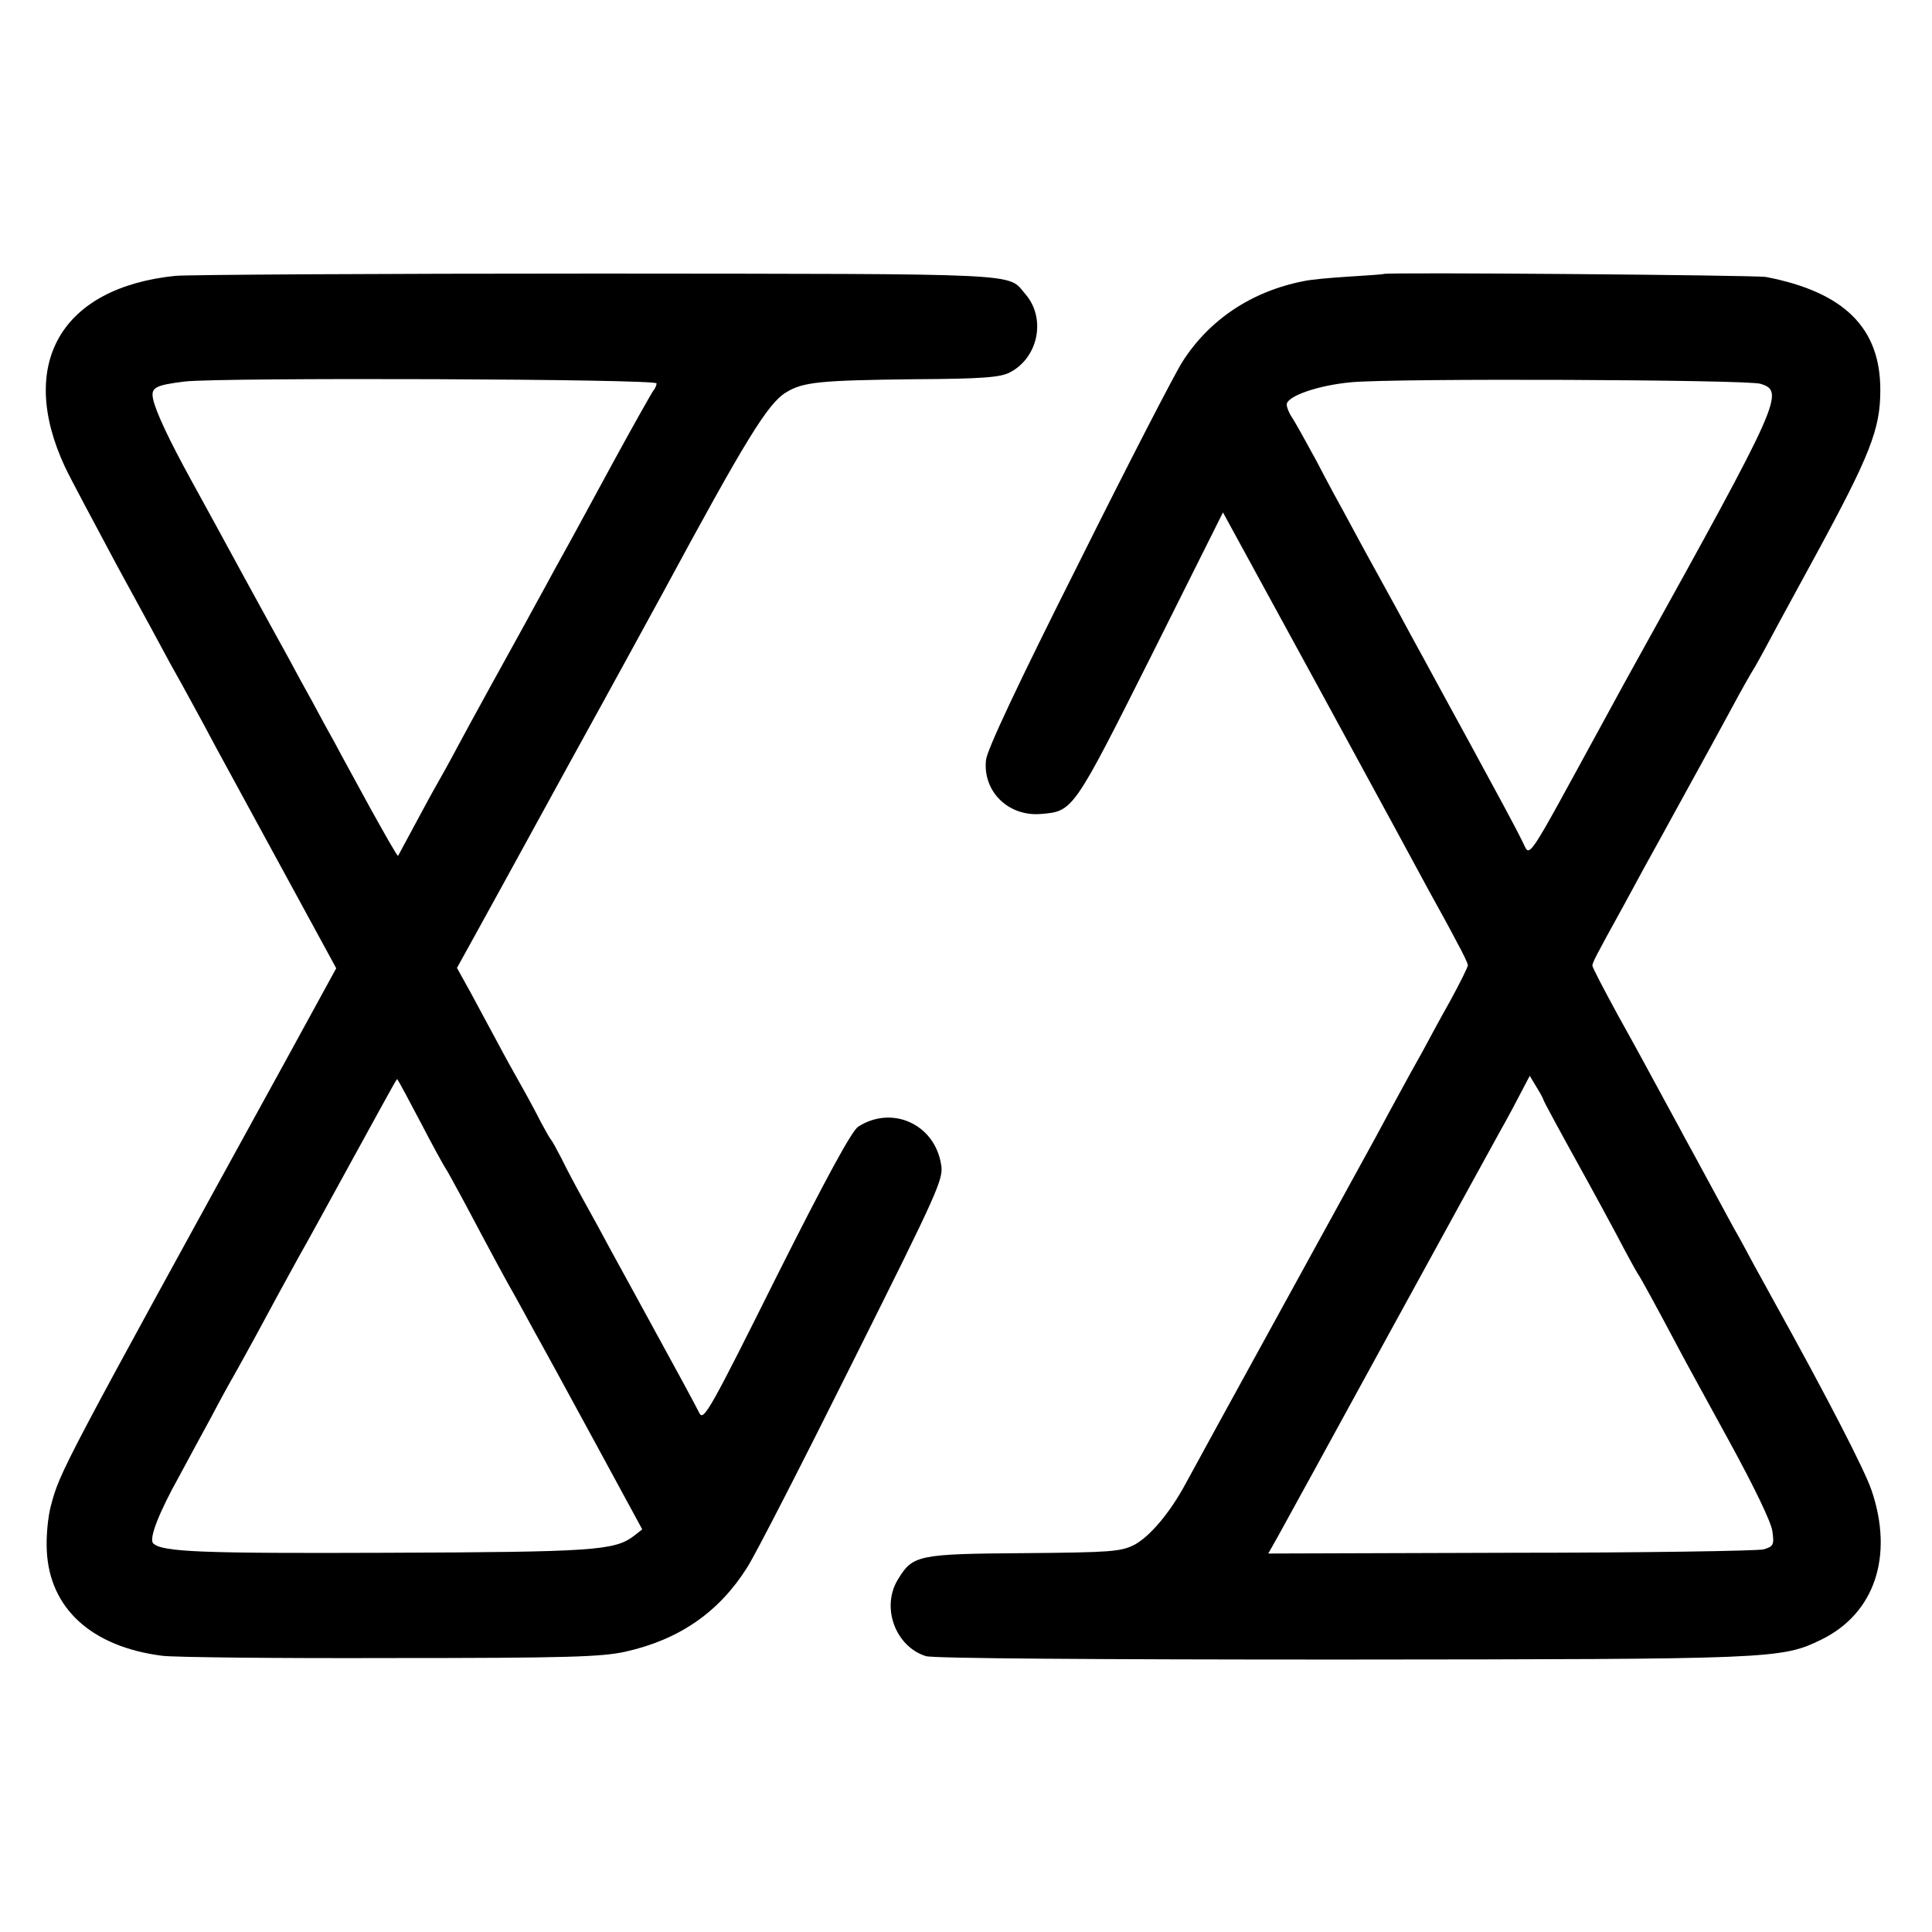 <?xml version="1.0" standalone="no"?>
<!DOCTYPE svg PUBLIC "-//W3C//DTD SVG 20010904//EN"
 "http://www.w3.org/TR/2001/REC-SVG-20010904/DTD/svg10.dtd">
<svg version="1.0" xmlns="http://www.w3.org/2000/svg"
 width="512pt" height="512pt" viewBox="0 0 512 512"
 preserveAspectRatio="xMidYMid meet">
<g transform="translate(0,512) scale(0.1,-0.1)"
fill="#000000" stroke="none">
<path d="M465 4389 c-303 -31 -420 -233 -293 -506 12 -26 74 -142 136 -258 63
-115 128 -235 144 -265 17 -30 43 -77 58 -105 15 -27 43 -79 62 -115 47 -86
275 -505 300 -551 l19 -35 -134 -245 c-594 -1081 -598 -1088 -622 -1179 -8
-29 -13 -82 -11 -119 7 -153 118 -255 306 -279 30 -4 303 -7 605 -6 471 0 560
3 623 17 142 32 247 104 322 223 22 34 148 280 280 545 228 456 241 485 234
523 -17 107 -130 158 -220 100 -17 -12 -83 -132 -217 -399 -172 -345 -192
-381 -203 -361 -13 26 -59 111 -144 266 -32 58 -73 134 -93 170 -19 36 -51 94
-71 130 -20 36 -46 85 -58 110 -13 25 -25 47 -28 50 -3 3 -14 23 -26 45 -11
22 -34 65 -51 95 -17 30 -47 84 -66 120 -19 36 -51 94 -70 130 l-36 65 36 65
c20 36 136 247 258 470 123 223 237 432 255 465 216 400 275 496 323 525 45
28 91 32 340 35 182 1 228 5 253 18 76 39 97 144 41 208 -48 56 14 53 -1132
54 -583 0 -1087 -3 -1120 -6z m1275 -285 c0 -5 -4 -14 -9 -20 -4 -5 -52 -90
-106 -189 -54 -99 -111 -205 -128 -235 -17 -30 -40 -73 -52 -95 -12 -22 -36
-65 -52 -95 -51 -92 -144 -261 -181 -330 -19 -36 -44 -81 -55 -100 -11 -19
-38 -69 -60 -110 -22 -41 -41 -76 -42 -78 -2 -2 -34 55 -73 125 -38 70 -81
148 -94 173 -14 25 -41 74 -60 110 -20 36 -47 85 -60 110 -14 25 -67 122 -118
215 -51 94 -115 211 -142 260 -61 111 -94 182 -102 216 -7 32 4 38 84 48 98
11 1250 7 1250 -5z m-625 -1959 c31 -60 61 -114 65 -120 4 -5 26 -46 50 -90
79 -149 112 -210 135 -250 12 -22 36 -65 52 -95 17 -30 88 -160 158 -289 l127
-234 -23 -18 c-51 -38 -106 -42 -653 -44 -493 -2 -597 2 -620 25 -12 12 15 81
69 178 23 43 61 113 85 157 23 44 50 93 60 110 9 16 48 86 85 155 37 69 78
143 90 165 13 22 73 132 135 245 133 242 121 222 124 218 2 -2 29 -52 61 -113z"/>
<path d="M3667 4394 c-1 -1 -42 -4 -92 -7 -49 -3 -103 -8 -120 -12 -138 -27
-250 -102 -321 -213 -19 -29 -143 -269 -275 -534 -164 -326 -243 -495 -246
-522 -9 -84 60 -151 147 -143 84 7 85 9 291 419 l190 380 256 -469 c140 -257
273 -502 295 -543 23 -41 54 -98 69 -127 16 -29 29 -56 29 -61 0 -5 -21 -47
-46 -93 -26 -46 -60 -109 -76 -139 -17 -30 -43 -77 -58 -105 -15 -27 -44 -81
-65 -120 -21 -38 -137 -250 -258 -470 -121 -220 -231 -421 -245 -447 -42 -78
-95 -140 -136 -162 -36 -18 -61 -20 -292 -22 -281 -2 -295 -5 -334 -69 -46
-74 -7 -179 74 -204 19 -6 451 -9 1098 -9 1151 1 1168 1 1275 53 141 69 192
221 133 395 -18 54 -121 253 -258 500 -14 25 -38 70 -55 100 -16 30 -39 73
-52 95 -12 22 -41 76 -65 120 -24 44 -54 100 -68 125 -13 25 -43 79 -65 120
-22 41 -71 131 -109 199 -37 68 -68 127 -68 132 0 8 11 29 80 154 15 28 41 75
57 105 17 30 66 120 110 200 44 80 99 180 122 223 23 43 51 93 62 110 10 18
22 39 26 47 4 8 65 121 135 249 144 265 171 334 171 436 1 165 -95 261 -303
301 -29 5 -1006 13 -1013 8z m998 -291 c66 -20 55 -44 -327 -733 -14 -25 -52
-94 -85 -155 -218 -399 -196 -367 -219 -324 -20 41 -68 129 -144 269 -32 58
-72 132 -90 165 -18 33 -45 83 -60 110 -15 28 -55 102 -90 165 -35 63 -73 134
-86 158 -13 23 -47 86 -75 140 -29 53 -58 106 -66 117 -7 11 -13 25 -13 33 0
22 83 51 171 59 117 11 1047 7 1084 -4z m-575 -1897 c0 -3 44 -84 117 -216 14
-25 48 -88 76 -140 27 -52 53 -99 57 -105 7 -9 52 -92 112 -205 13 -25 73
-134 132 -242 65 -119 110 -212 113 -236 5 -36 3 -40 -23 -48 -16 -4 -318 -9
-671 -9 l-642 -2 26 46 c14 25 145 264 291 531 146 267 281 512 299 545 19 33
43 79 55 102 l22 42 18 -30 c10 -16 18 -31 18 -33z"/>
</g>
</svg>
